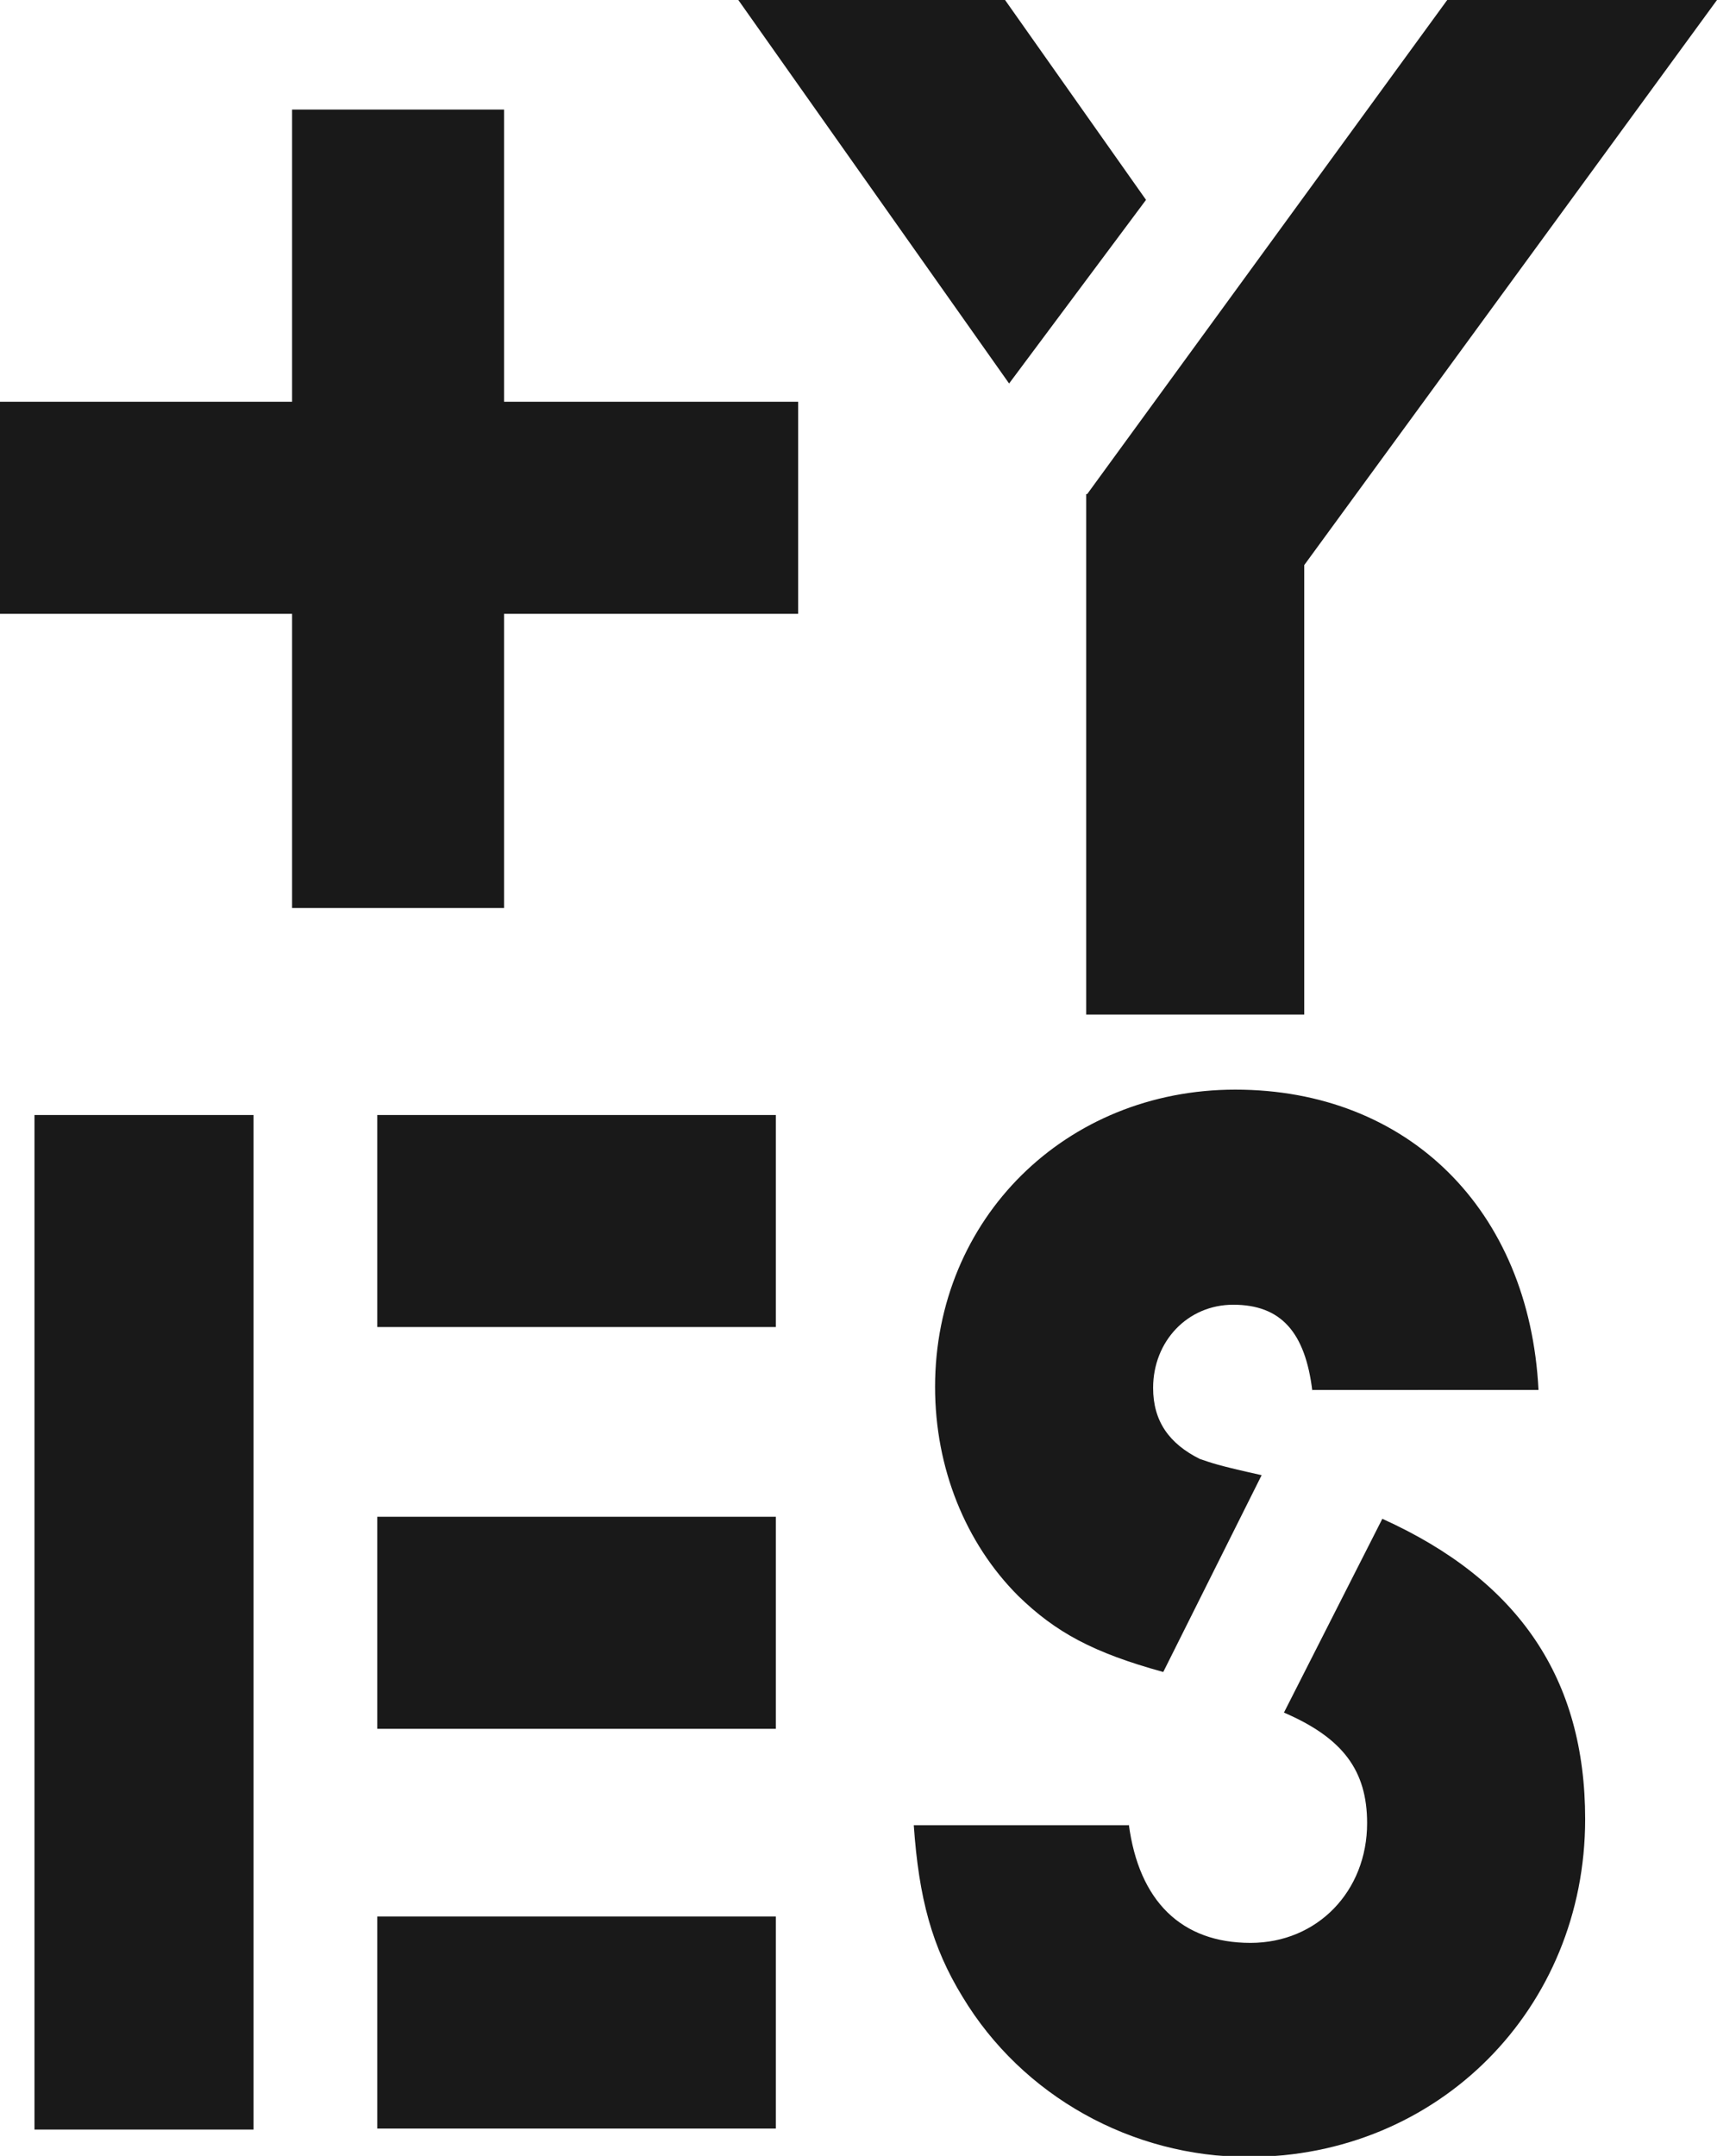<?xml version="1.0" encoding="utf-8"?>
<!-- Generator: Adobe Illustrator 26.0.2, SVG Export Plug-In . SVG Version: 6.00 Build 0)  -->
<svg version="1.1" id="_x31_" xmlns="http://www.w3.org/2000/svg" xmlns:xlink="http://www.w3.org/1999/xlink" x="0px" y="0px"
	 viewBox="0 0 169.3 212.5" style="enable-background:new 0 0 169.3 212.5;" xml:space="preserve">
<style type="text/css">
	.st0{opacity:0.9;}
</style>
<g class="st0">
	<g>
		<path d="M28.8,10.8h20.9v28.8h29v20.9h-29v29H28.8v-29H0V39.6h28.8V10.8z"/>
		<path d="M72.8,0h26.3L113,19.7L99.5,37.8L72.8,0z M107.2,48.7L142.7,0h26.6l-40.7,55.7V100h-21.5V48.7z"/>
	</g>
	<g>
		<path d="M3.4,109.9H25v100H3.4V109.9z M37.2,109.9h39.3v20.9H37.2V109.9z M37.2,149.5h39.3v20.9H37.2V149.5z M37.2,188.9h39.3
			v20.9H37.2V188.9z"/>
		<path d="M111.3,179.8c1,7.6,5.2,11.7,12,11.7c6.6,0,11.5-5.1,11.5-11.8c0-5.2-2.4-8.4-8.2-10.9l9.7-19.1c13.5,6.1,20,15.8,20,29.6
			c0,18.7-14.5,33.3-33.2,33.3c-11.5,0-22.3-6-28.2-15.8c-3-4.9-4.3-9.7-4.8-16.9H111.3z M129.4,137.1c-0.7-5.8-3.1-8.5-7.8-8.5
			c-4.5,0-7.9,3.6-7.9,8.2c0,3.3,1.6,5.5,4.6,7c1.2,0.4,1.6,0.6,6.1,1.6l-9.7,19.4c-6.9-1.9-10.6-3.9-14.3-7.5
			c-5.2-5.2-8.2-12.6-8.2-20.6c0-16.6,12.9-29.3,29.6-29.3c17,0,29,11.8,29.9,29.6H129.4z"/>
	</g>
</g>
</svg>
